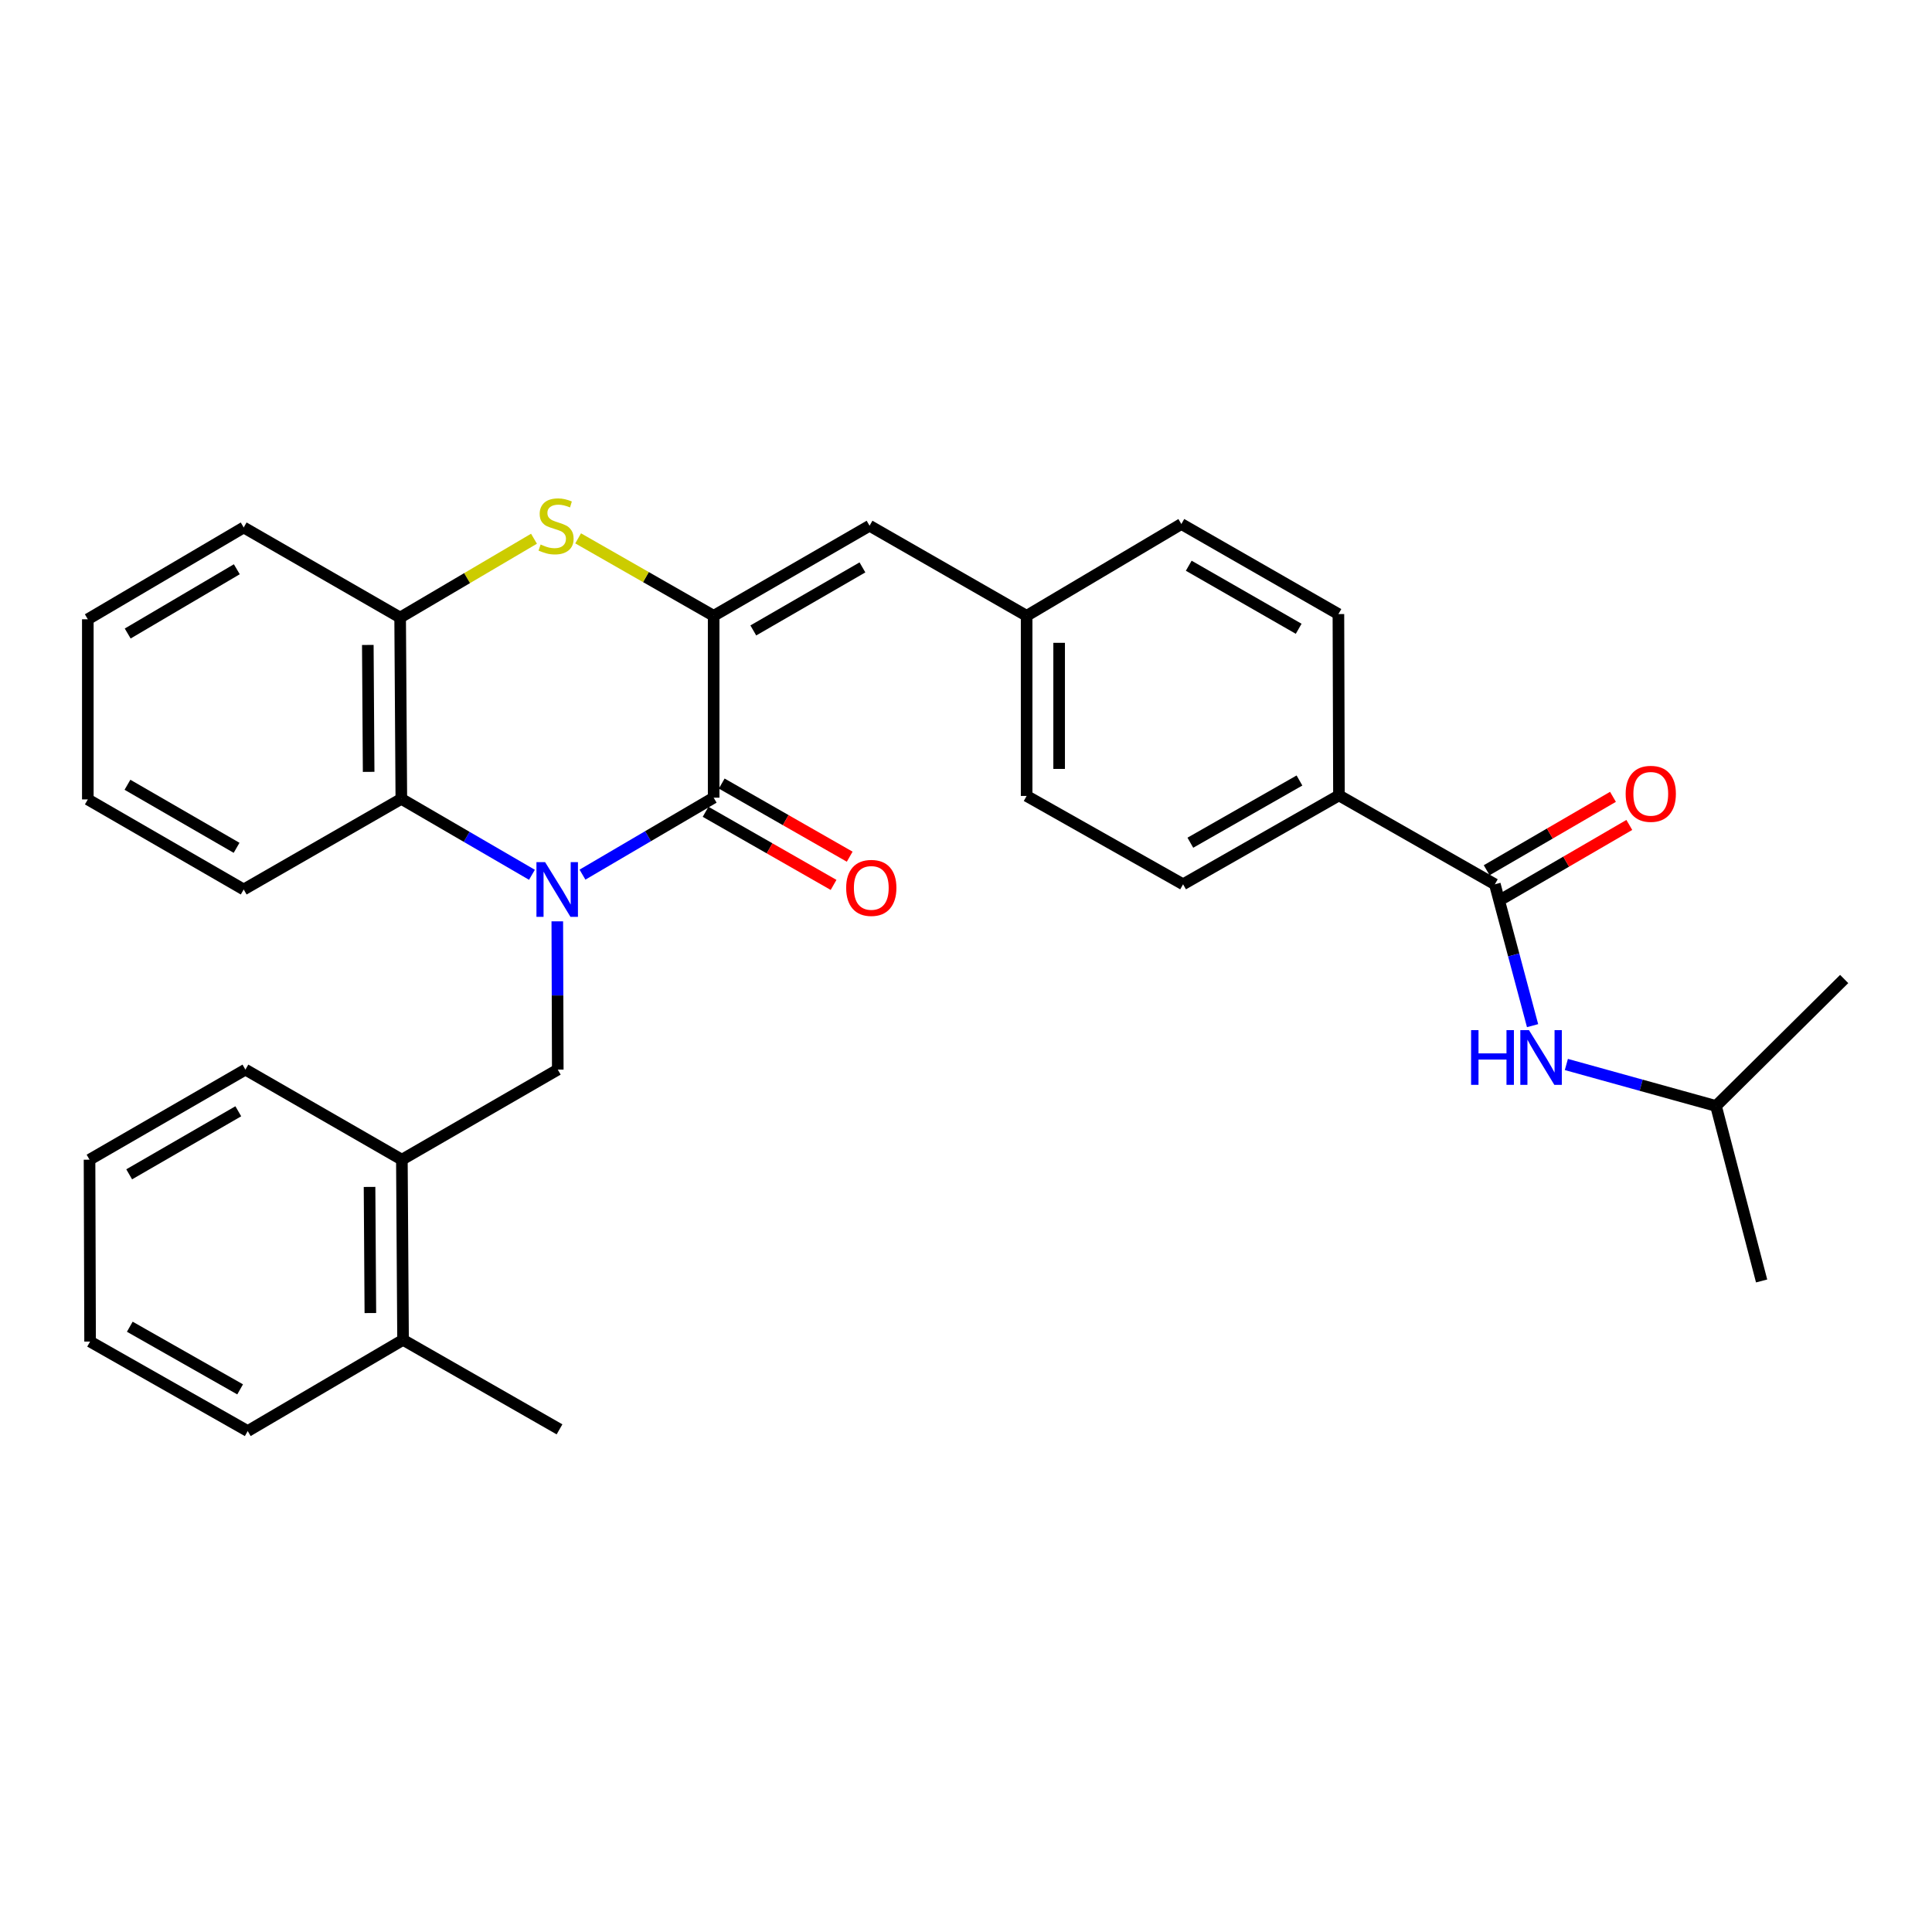 <?xml version='1.0' encoding='iso-8859-1'?>
<svg version='1.1' baseProfile='full'
              xmlns='http://www.w3.org/2000/svg'
                      xmlns:rdkit='http://www.rdkit.org/xml'
                      xmlns:xlink='http://www.w3.org/1999/xlink'
                  xml:space='preserve'
width='1000px' height='1000px' viewBox='0 0 1000 1000'>
<!-- END OF HEADER -->
<rect style='opacity:1.0;fill:#FFFFFF;stroke:none' width='1000' height='1000' x='0' y='0'> </rect>
<path class='bond-0' d='M 301.492,452.713 L 335.439,432.795' style='fill:none;fill-rule:evenodd;stroke:#0000FF;stroke-width:6px;stroke-linecap:butt;stroke-linejoin:miter;stroke-opacity:1' />
<path class='bond-0' d='M 335.439,432.795 L 369.387,412.876' style='fill:none;fill-rule:evenodd;stroke:#000000;stroke-width:6px;stroke-linecap:butt;stroke-linejoin:miter;stroke-opacity:1' />
<path class='bond-3' d='M 275.331,452.791 L 241.53,433.137' style='fill:none;fill-rule:evenodd;stroke:#0000FF;stroke-width:6px;stroke-linecap:butt;stroke-linejoin:miter;stroke-opacity:1' />
<path class='bond-3' d='M 241.53,433.137 L 207.729,413.483' style='fill:none;fill-rule:evenodd;stroke:#000000;stroke-width:6px;stroke-linecap:butt;stroke-linejoin:miter;stroke-opacity:1' />
<path class='bond-4' d='M 288.457,476.883 L 288.58,515.257' style='fill:none;fill-rule:evenodd;stroke:#0000FF;stroke-width:6px;stroke-linecap:butt;stroke-linejoin:miter;stroke-opacity:1' />
<path class='bond-4' d='M 288.58,515.257 L 288.703,553.631' style='fill:none;fill-rule:evenodd;stroke:#000000;stroke-width:6px;stroke-linecap:butt;stroke-linejoin:miter;stroke-opacity:1' />
<path class='bond-1' d='M 369.387,412.876 L 369.387,318.74' style='fill:none;fill-rule:evenodd;stroke:#000000;stroke-width:6px;stroke-linecap:butt;stroke-linejoin:miter;stroke-opacity:1' />
<path class='bond-11' d='M 365.213,420.181 L 398.334,439.105' style='fill:none;fill-rule:evenodd;stroke:#000000;stroke-width:6px;stroke-linecap:butt;stroke-linejoin:miter;stroke-opacity:1' />
<path class='bond-11' d='M 398.334,439.105 L 431.455,458.03' style='fill:none;fill-rule:evenodd;stroke:#FF0000;stroke-width:6px;stroke-linecap:butt;stroke-linejoin:miter;stroke-opacity:1' />
<path class='bond-11' d='M 373.561,405.571 L 406.682,424.495' style='fill:none;fill-rule:evenodd;stroke:#000000;stroke-width:6px;stroke-linecap:butt;stroke-linejoin:miter;stroke-opacity:1' />
<path class='bond-11' d='M 406.682,424.495 L 439.803,443.42' style='fill:none;fill-rule:evenodd;stroke:#FF0000;stroke-width:6px;stroke-linecap:butt;stroke-linejoin:miter;stroke-opacity:1' />
<path class='bond-7' d='M 369.387,318.74 L 450.081,272.12' style='fill:none;fill-rule:evenodd;stroke:#000000;stroke-width:6px;stroke-linecap:butt;stroke-linejoin:miter;stroke-opacity:1' />
<path class='bond-7' d='M 389.909,326.317 L 446.394,293.683' style='fill:none;fill-rule:evenodd;stroke:#000000;stroke-width:6px;stroke-linecap:butt;stroke-linejoin:miter;stroke-opacity:1' />
<path class='bond-31' d='M 369.387,318.74 L 334.316,298.696' style='fill:none;fill-rule:evenodd;stroke:#000000;stroke-width:6px;stroke-linecap:butt;stroke-linejoin:miter;stroke-opacity:1' />
<path class='bond-31' d='M 334.316,298.696 L 299.244,278.652' style='fill:none;fill-rule:evenodd;stroke:#CCCC00;stroke-width:6px;stroke-linecap:butt;stroke-linejoin:miter;stroke-opacity:1' />
<path class='bond-2' d='M 276.394,278.845 L 241.753,299.241' style='fill:none;fill-rule:evenodd;stroke:#CCCC00;stroke-width:6px;stroke-linecap:butt;stroke-linejoin:miter;stroke-opacity:1' />
<path class='bond-2' d='M 241.753,299.241 L 207.112,319.637' style='fill:none;fill-rule:evenodd;stroke:#000000;stroke-width:6px;stroke-linecap:butt;stroke-linejoin:miter;stroke-opacity:1' />
<path class='bond-5' d='M 207.729,413.483 L 207.112,319.637' style='fill:none;fill-rule:evenodd;stroke:#000000;stroke-width:6px;stroke-linecap:butt;stroke-linejoin:miter;stroke-opacity:1' />
<path class='bond-5' d='M 190.811,399.517 L 190.379,333.825' style='fill:none;fill-rule:evenodd;stroke:#000000;stroke-width:6px;stroke-linecap:butt;stroke-linejoin:miter;stroke-opacity:1' />
<path class='bond-20' d='M 207.729,413.483 L 126.139,460.392' style='fill:none;fill-rule:evenodd;stroke:#000000;stroke-width:6px;stroke-linecap:butt;stroke-linejoin:miter;stroke-opacity:1' />
<path class='bond-9' d='M 288.703,553.631 L 208.01,600.25' style='fill:none;fill-rule:evenodd;stroke:#000000;stroke-width:6px;stroke-linecap:butt;stroke-linejoin:miter;stroke-opacity:1' />
<path class='bond-21' d='M 207.112,319.637 L 126.139,273.018' style='fill:none;fill-rule:evenodd;stroke:#000000;stroke-width:6px;stroke-linecap:butt;stroke-linejoin:miter;stroke-opacity:1' />
<path class='bond-6' d='M 773.733,457.71 L 693.04,411.698' style='fill:none;fill-rule:evenodd;stroke:#000000;stroke-width:6px;stroke-linecap:butt;stroke-linejoin:miter;stroke-opacity:1' />
<path class='bond-8' d='M 773.733,457.71 L 783.495,494.29' style='fill:none;fill-rule:evenodd;stroke:#000000;stroke-width:6px;stroke-linecap:butt;stroke-linejoin:miter;stroke-opacity:1' />
<path class='bond-8' d='M 783.495,494.29 L 793.257,530.87' style='fill:none;fill-rule:evenodd;stroke:#0000FF;stroke-width:6px;stroke-linecap:butt;stroke-linejoin:miter;stroke-opacity:1' />
<path class='bond-12' d='M 777.961,464.983 L 810.646,445.985' style='fill:none;fill-rule:evenodd;stroke:#000000;stroke-width:6px;stroke-linecap:butt;stroke-linejoin:miter;stroke-opacity:1' />
<path class='bond-12' d='M 810.646,445.985 L 843.33,426.987' style='fill:none;fill-rule:evenodd;stroke:#FF0000;stroke-width:6px;stroke-linecap:butt;stroke-linejoin:miter;stroke-opacity:1' />
<path class='bond-12' d='M 769.505,450.436 L 802.19,431.438' style='fill:none;fill-rule:evenodd;stroke:#000000;stroke-width:6px;stroke-linecap:butt;stroke-linejoin:miter;stroke-opacity:1' />
<path class='bond-12' d='M 802.19,431.438 L 834.874,412.439' style='fill:none;fill-rule:evenodd;stroke:#FF0000;stroke-width:6px;stroke-linecap:butt;stroke-linejoin:miter;stroke-opacity:1' />
<path class='bond-14' d='M 450.081,272.12 L 531.382,318.74' style='fill:none;fill-rule:evenodd;stroke:#000000;stroke-width:6px;stroke-linecap:butt;stroke-linejoin:miter;stroke-opacity:1' />
<path class='bond-19' d='M 810.744,550.977 L 849.473,561.713' style='fill:none;fill-rule:evenodd;stroke:#0000FF;stroke-width:6px;stroke-linecap:butt;stroke-linejoin:miter;stroke-opacity:1' />
<path class='bond-19' d='M 849.473,561.713 L 888.201,572.449' style='fill:none;fill-rule:evenodd;stroke:#000000;stroke-width:6px;stroke-linecap:butt;stroke-linejoin:miter;stroke-opacity:1' />
<path class='bond-13' d='M 208.01,600.25 L 208.618,693.508' style='fill:none;fill-rule:evenodd;stroke:#000000;stroke-width:6px;stroke-linecap:butt;stroke-linejoin:miter;stroke-opacity:1' />
<path class='bond-13' d='M 191.275,614.349 L 191.7,679.629' style='fill:none;fill-rule:evenodd;stroke:#000000;stroke-width:6px;stroke-linecap:butt;stroke-linejoin:miter;stroke-opacity:1' />
<path class='bond-22' d='M 208.01,600.25 L 127.027,553.631' style='fill:none;fill-rule:evenodd;stroke:#000000;stroke-width:6px;stroke-linecap:butt;stroke-linejoin:miter;stroke-opacity:1' />
<path class='bond-10' d='M 693.04,411.698 L 612.356,457.71' style='fill:none;fill-rule:evenodd;stroke:#000000;stroke-width:6px;stroke-linecap:butt;stroke-linejoin:miter;stroke-opacity:1' />
<path class='bond-10' d='M 672.602,403.983 L 616.123,436.191' style='fill:none;fill-rule:evenodd;stroke:#000000;stroke-width:6px;stroke-linecap:butt;stroke-linejoin:miter;stroke-opacity:1' />
<path class='bond-34' d='M 693.04,411.698 L 692.759,317.852' style='fill:none;fill-rule:evenodd;stroke:#000000;stroke-width:6px;stroke-linecap:butt;stroke-linejoin:miter;stroke-opacity:1' />
<path class='bond-23' d='M 208.618,693.508 L 289.601,739.828' style='fill:none;fill-rule:evenodd;stroke:#000000;stroke-width:6px;stroke-linecap:butt;stroke-linejoin:miter;stroke-opacity:1' />
<path class='bond-24' d='M 208.618,693.508 L 128.223,740.716' style='fill:none;fill-rule:evenodd;stroke:#000000;stroke-width:6px;stroke-linecap:butt;stroke-linejoin:miter;stroke-opacity:1' />
<path class='bond-17' d='M 531.382,318.74 L 611.468,271.232' style='fill:none;fill-rule:evenodd;stroke:#000000;stroke-width:6px;stroke-linecap:butt;stroke-linejoin:miter;stroke-opacity:1' />
<path class='bond-18' d='M 531.382,318.74 L 531.382,411.978' style='fill:none;fill-rule:evenodd;stroke:#000000;stroke-width:6px;stroke-linecap:butt;stroke-linejoin:miter;stroke-opacity:1' />
<path class='bond-18' d='M 548.209,332.725 L 548.209,397.992' style='fill:none;fill-rule:evenodd;stroke:#000000;stroke-width:6px;stroke-linecap:butt;stroke-linejoin:miter;stroke-opacity:1' />
<path class='bond-15' d='M 692.759,317.852 L 611.468,271.232' style='fill:none;fill-rule:evenodd;stroke:#000000;stroke-width:6px;stroke-linecap:butt;stroke-linejoin:miter;stroke-opacity:1' />
<path class='bond-15' d='M 672.195,325.455 L 615.29,292.822' style='fill:none;fill-rule:evenodd;stroke:#000000;stroke-width:6px;stroke-linecap:butt;stroke-linejoin:miter;stroke-opacity:1' />
<path class='bond-16' d='M 612.356,457.71 L 531.382,411.978' style='fill:none;fill-rule:evenodd;stroke:#000000;stroke-width:6px;stroke-linecap:butt;stroke-linejoin:miter;stroke-opacity:1' />
<path class='bond-25' d='M 888.201,572.449 L 911.806,663.023' style='fill:none;fill-rule:evenodd;stroke:#000000;stroke-width:6px;stroke-linecap:butt;stroke-linejoin:miter;stroke-opacity:1' />
<path class='bond-26' d='M 888.201,572.449 L 954.545,506.731' style='fill:none;fill-rule:evenodd;stroke:#000000;stroke-width:6px;stroke-linecap:butt;stroke-linejoin:miter;stroke-opacity:1' />
<path class='bond-27' d='M 126.139,460.392 L 45.455,413.773' style='fill:none;fill-rule:evenodd;stroke:#000000;stroke-width:6px;stroke-linecap:butt;stroke-linejoin:miter;stroke-opacity:1' />
<path class='bond-27' d='M 122.454,438.83 L 65.975,406.197' style='fill:none;fill-rule:evenodd;stroke:#000000;stroke-width:6px;stroke-linecap:butt;stroke-linejoin:miter;stroke-opacity:1' />
<path class='bond-32' d='M 126.139,273.018 L 45.455,320.534' style='fill:none;fill-rule:evenodd;stroke:#000000;stroke-width:6px;stroke-linecap:butt;stroke-linejoin:miter;stroke-opacity:1' />
<path class='bond-32' d='M 122.575,294.644 L 66.096,327.906' style='fill:none;fill-rule:evenodd;stroke:#000000;stroke-width:6px;stroke-linecap:butt;stroke-linejoin:miter;stroke-opacity:1' />
<path class='bond-29' d='M 127.027,553.631 L 46.343,600.25' style='fill:none;fill-rule:evenodd;stroke:#000000;stroke-width:6px;stroke-linecap:butt;stroke-linejoin:miter;stroke-opacity:1' />
<path class='bond-29' d='M 123.342,575.194 L 66.864,607.827' style='fill:none;fill-rule:evenodd;stroke:#000000;stroke-width:6px;stroke-linecap:butt;stroke-linejoin:miter;stroke-opacity:1' />
<path class='bond-33' d='M 128.223,740.716 L 46.632,694.396' style='fill:none;fill-rule:evenodd;stroke:#000000;stroke-width:6px;stroke-linecap:butt;stroke-linejoin:miter;stroke-opacity:1' />
<path class='bond-33' d='M 124.292,719.135 L 67.178,686.711' style='fill:none;fill-rule:evenodd;stroke:#000000;stroke-width:6px;stroke-linecap:butt;stroke-linejoin:miter;stroke-opacity:1' />
<path class='bond-28' d='M 45.455,413.773 L 45.455,320.534' style='fill:none;fill-rule:evenodd;stroke:#000000;stroke-width:6px;stroke-linecap:butt;stroke-linejoin:miter;stroke-opacity:1' />
<path class='bond-30' d='M 46.343,600.25 L 46.632,694.396' style='fill:none;fill-rule:evenodd;stroke:#000000;stroke-width:6px;stroke-linecap:butt;stroke-linejoin:miter;stroke-opacity:1' />
<path  class='atom-0' d='M 282.144 446.232
L 291.424 461.232
Q 292.344 462.712, 293.824 465.392
Q 295.304 468.072, 295.384 468.232
L 295.384 446.232
L 299.144 446.232
L 299.144 474.552
L 295.264 474.552
L 285.304 458.152
Q 284.144 456.232, 282.904 454.032
Q 281.704 451.832, 281.344 451.152
L 281.344 474.552
L 277.664 474.552
L 277.664 446.232
L 282.144 446.232
' fill='#0000FF'/>
<path  class='atom-3' d='M 279.815 281.84
Q 280.135 281.96, 281.455 282.52
Q 282.775 283.08, 284.215 283.44
Q 285.695 283.76, 287.135 283.76
Q 289.815 283.76, 291.375 282.48
Q 292.935 281.16, 292.935 278.88
Q 292.935 277.32, 292.135 276.36
Q 291.375 275.4, 290.175 274.88
Q 288.975 274.36, 286.975 273.76
Q 284.455 273, 282.935 272.28
Q 281.455 271.56, 280.375 270.04
Q 279.335 268.52, 279.335 265.96
Q 279.335 262.4, 281.735 260.2
Q 284.175 258, 288.975 258
Q 292.255 258, 295.975 259.56
L 295.055 262.64
Q 291.655 261.24, 289.095 261.24
Q 286.335 261.24, 284.815 262.4
Q 283.295 263.52, 283.335 265.48
Q 283.335 267, 284.095 267.92
Q 284.895 268.84, 286.015 269.36
Q 287.175 269.88, 289.095 270.48
Q 291.655 271.28, 293.175 272.08
Q 294.695 272.88, 295.775 274.52
Q 296.895 276.12, 296.895 278.88
Q 296.895 282.8, 294.255 284.92
Q 291.655 287, 287.295 287
Q 284.775 287, 282.855 286.44
Q 280.975 285.92, 278.735 285
L 279.815 281.84
' fill='#CCCC00'/>
<path  class='atom-9' d='M 761.435 533.189
L 765.275 533.189
L 765.275 545.229
L 779.755 545.229
L 779.755 533.189
L 783.595 533.189
L 783.595 561.509
L 779.755 561.509
L 779.755 548.429
L 765.275 548.429
L 765.275 561.509
L 761.435 561.509
L 761.435 533.189
' fill='#0000FF'/>
<path  class='atom-9' d='M 791.395 533.189
L 800.675 548.189
Q 801.595 549.669, 803.075 552.349
Q 804.555 555.029, 804.635 555.189
L 804.635 533.189
L 808.395 533.189
L 808.395 561.509
L 804.515 561.509
L 794.555 545.109
Q 793.395 543.189, 792.155 540.989
Q 790.955 538.789, 790.595 538.109
L 790.595 561.509
L 786.915 561.509
L 786.915 533.189
L 791.395 533.189
' fill='#0000FF'/>
<path  class='atom-12' d='M 437.978 459.575
Q 437.978 452.775, 441.338 448.975
Q 444.698 445.175, 450.978 445.175
Q 457.258 445.175, 460.618 448.975
Q 463.978 452.775, 463.978 459.575
Q 463.978 466.455, 460.578 470.375
Q 457.178 474.255, 450.978 474.255
Q 444.738 474.255, 441.338 470.375
Q 437.978 466.495, 437.978 459.575
M 450.978 471.055
Q 455.298 471.055, 457.618 468.175
Q 459.978 465.255, 459.978 459.575
Q 459.978 454.015, 457.618 451.215
Q 455.298 448.375, 450.978 448.375
Q 446.658 448.375, 444.298 451.175
Q 441.978 453.975, 441.978 459.575
Q 441.978 465.295, 444.298 468.175
Q 446.658 471.055, 450.978 471.055
' fill='#FF0000'/>
<path  class='atom-13' d='M 841.436 410.88
Q 841.436 404.08, 844.796 400.28
Q 848.156 396.48, 854.436 396.48
Q 860.716 396.48, 864.076 400.28
Q 867.436 404.08, 867.436 410.88
Q 867.436 417.76, 864.036 421.68
Q 860.636 425.56, 854.436 425.56
Q 848.196 425.56, 844.796 421.68
Q 841.436 417.8, 841.436 410.88
M 854.436 422.36
Q 858.756 422.36, 861.076 419.48
Q 863.436 416.56, 863.436 410.88
Q 863.436 405.32, 861.076 402.52
Q 858.756 399.68, 854.436 399.68
Q 850.116 399.68, 847.756 402.48
Q 845.436 405.28, 845.436 410.88
Q 845.436 416.6, 847.756 419.48
Q 850.116 422.36, 854.436 422.36
' fill='#FF0000'/>
</svg>
